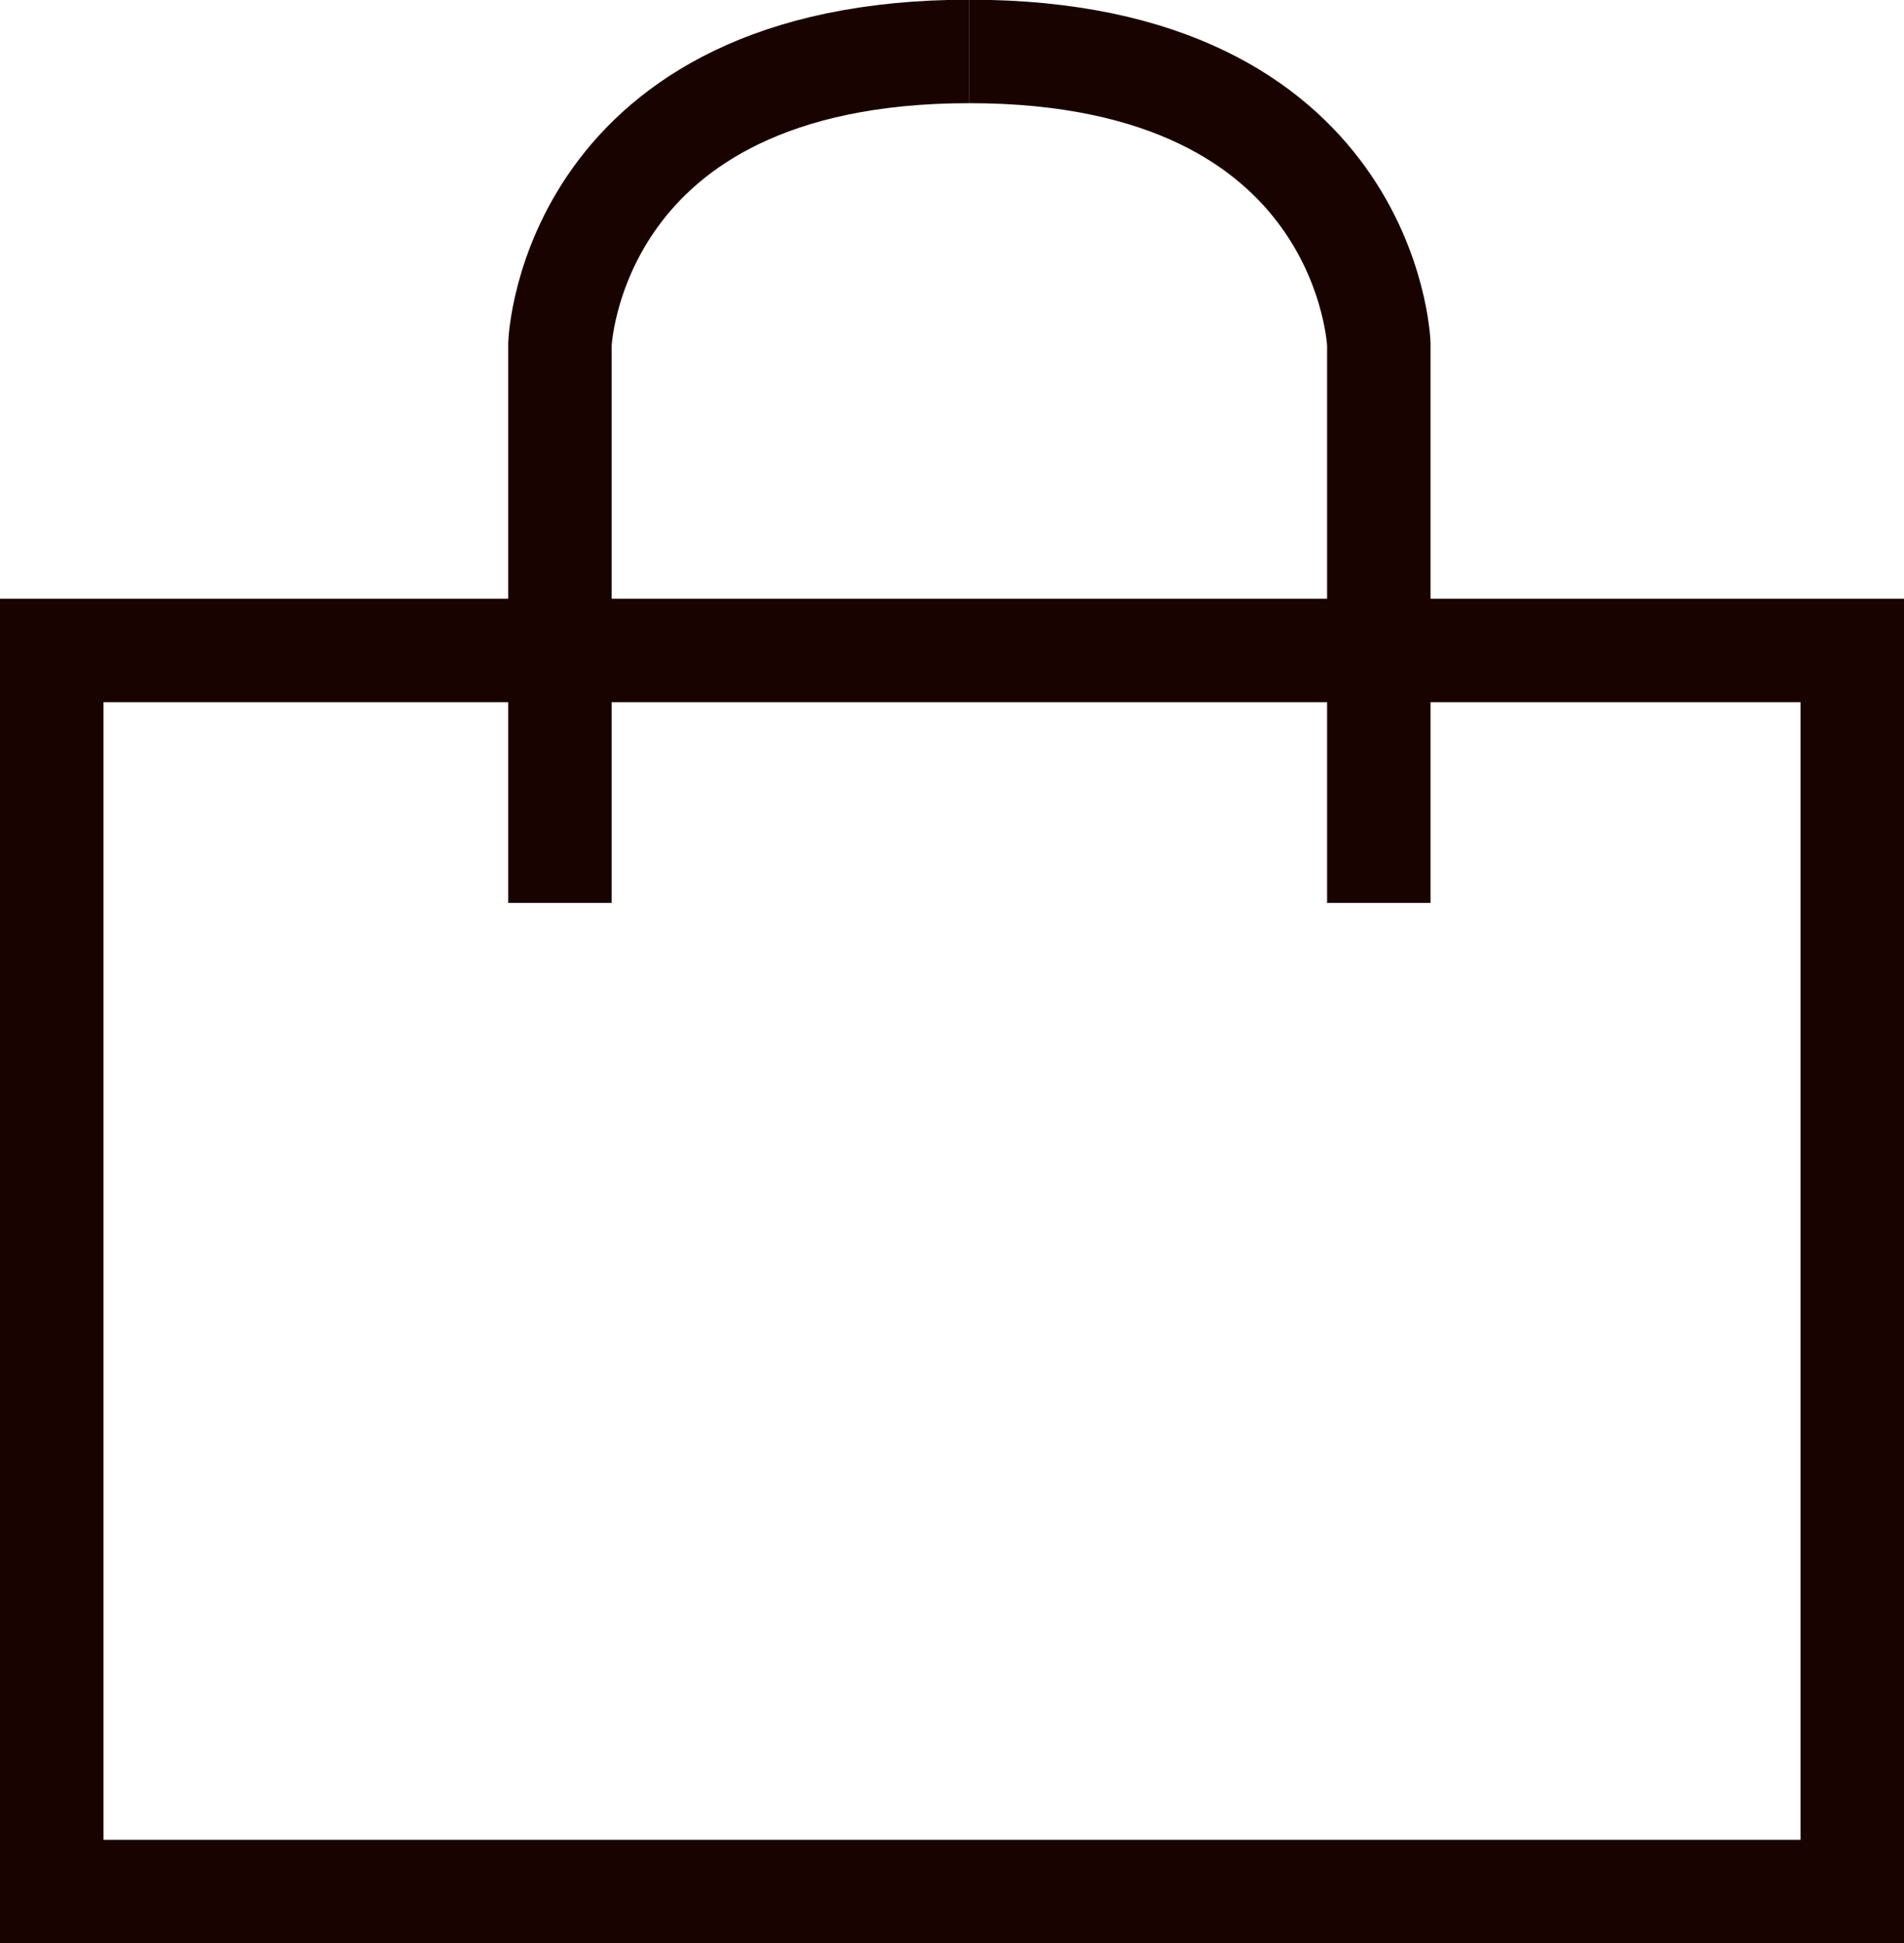 <svg xmlns="http://www.w3.org/2000/svg" width="18.406" height="18.777" viewBox="0 0 18.406 18.777">
  <g id="Group_6963" data-name="Group 6963" transform="translate(0 0.5)">
    <g id="Rectangle_1713" data-name="Rectangle 1713" transform="translate(0 5.285)" fill="none" stroke="#190300" stroke-width="1">
      <rect width="18.406" height="12.992" stroke="none"/>
      <rect x="0.5" y="0.5" width="17.406" height="11.992" fill="none"/>
    </g>
    <g id="Group_6823" data-name="Group 6823" transform="translate(5.413)">
      <path id="Path_26837" data-name="Path 26837" d="M2278.275,849.343v-5.4s.1-2.827,3.958-2.827" transform="translate(-2278.275 -841.119)" fill="none" stroke="#190300" stroke-width="1"/>
      <path id="Path_26838" data-name="Path 26838" d="M2282.233,849.343v-5.4s-.1-2.827-3.958-2.827" transform="translate(-2274.317 -841.119)" fill="none" stroke="#190300" stroke-width="1"/>
    </g>
  </g>
</svg>
